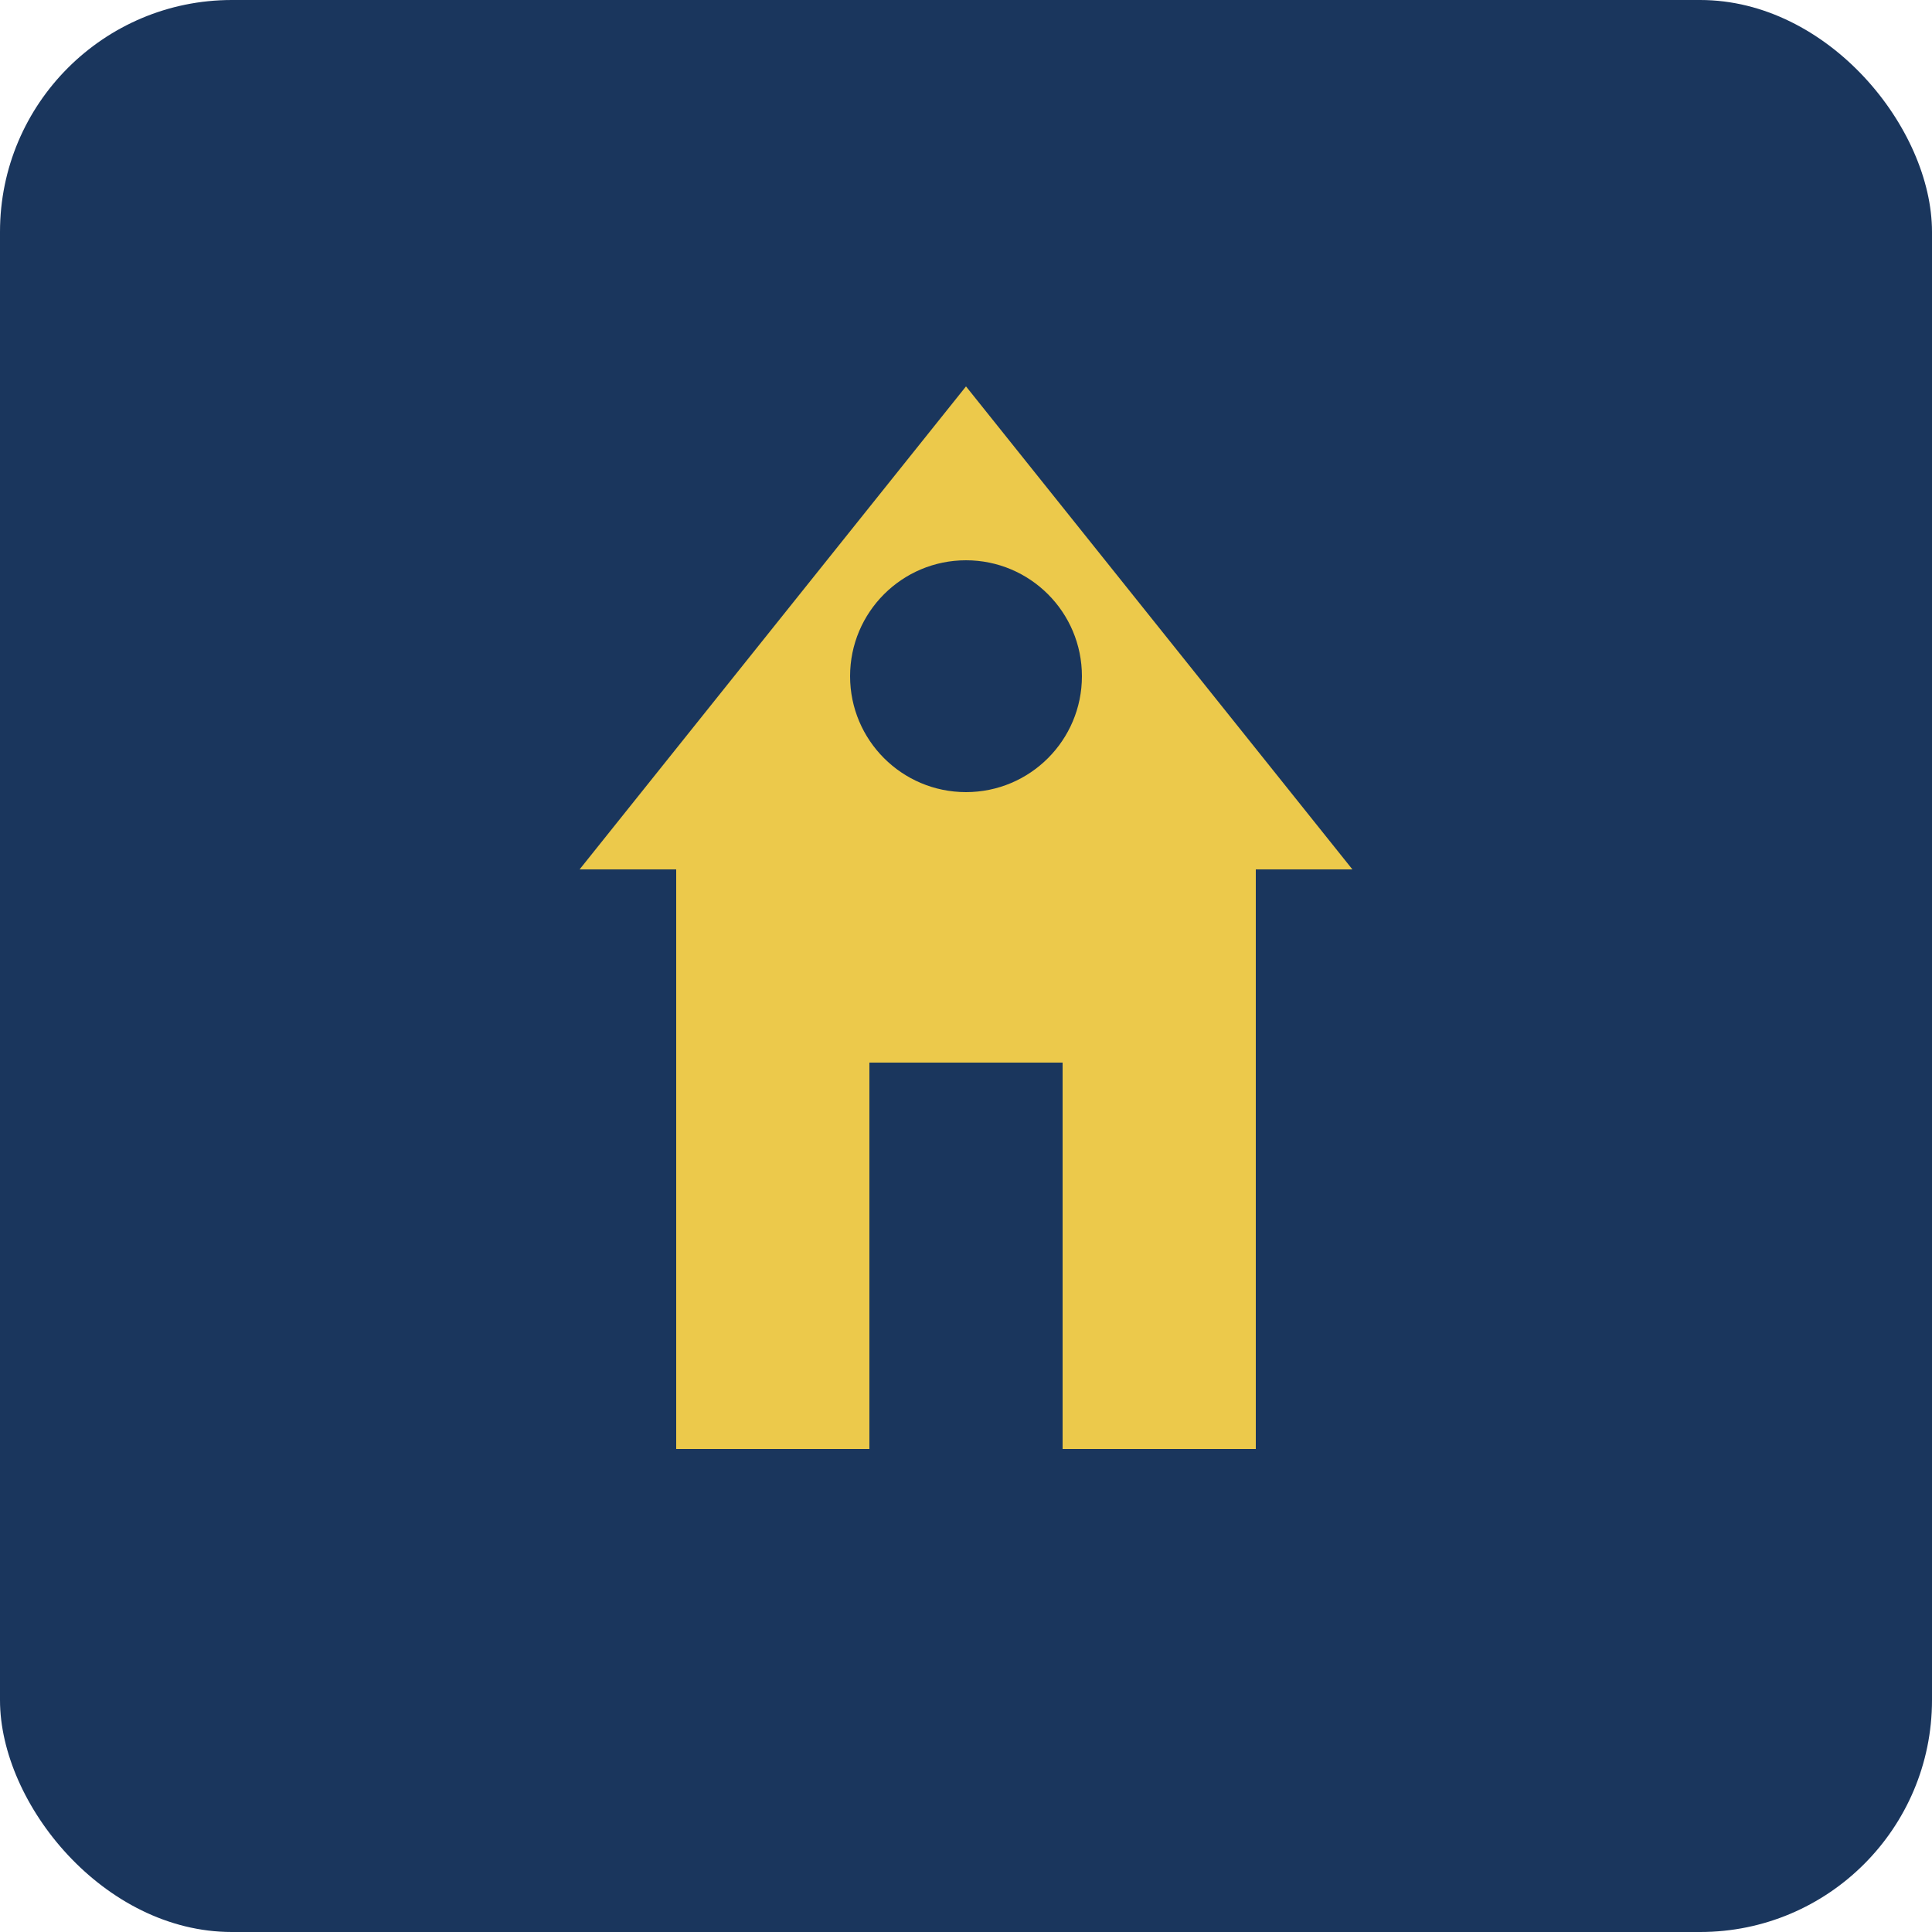 <svg xmlns="http://www.w3.org/2000/svg" viewBox="0 0 100 100">
  <rect width="100" height="100" rx="12" fill="#1a365d"/>
  <path d="M50 20 L30 45 L35 45 L35 75 L45 75 L45 55 L55 55 L55 75 L65 75 L65 45 L70 45 Z" fill="#ecc94b"/>
  <circle cx="50" cy="35" r="6" fill="#1a365d"/>
</svg>